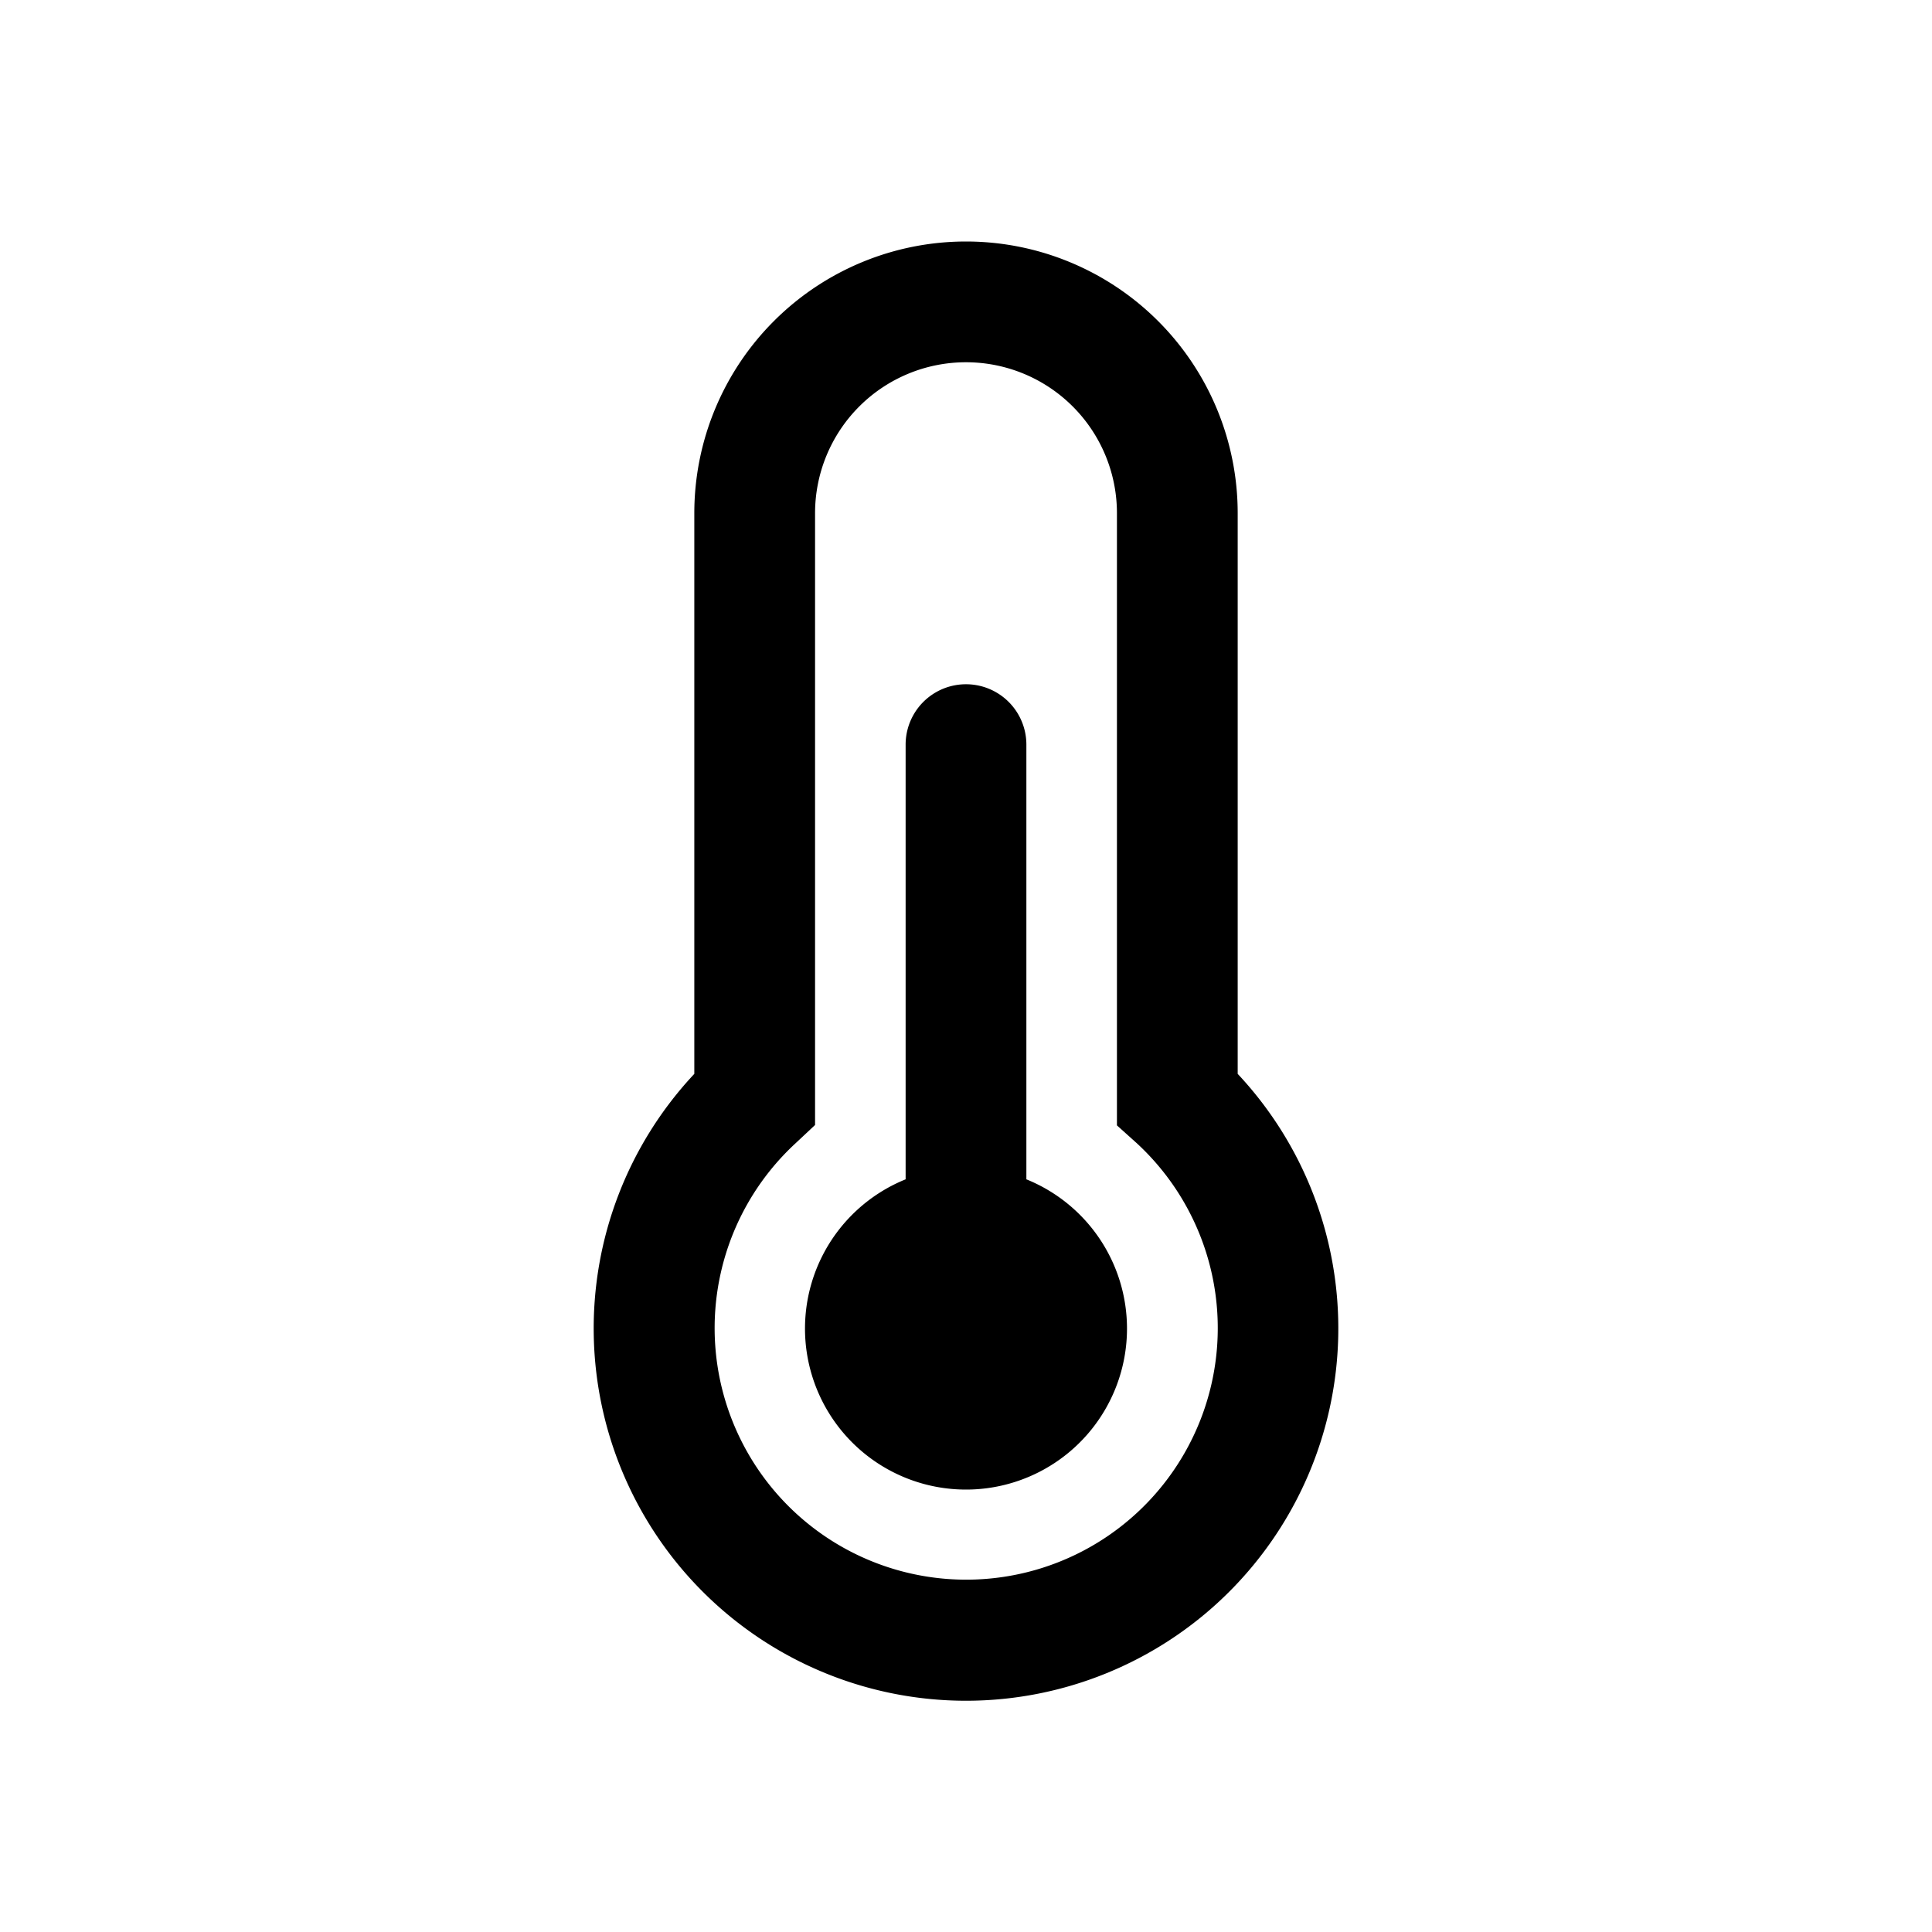 <svg fill="currentColor" viewBox="0 0 48 48"><path d="M24 9a3.75 3.75 0 0 0-3.75 3.75v15.2l-.48.45a6.25 6.25 0 1 0 8.47 0l-.49-.44V12.75A3.75 3.75 0 0 0 24 9Zm-6.75 3.75a6.75 6.75 0 0 1 13.5 0v13.93a9.25 9.25 0 1 1-13.5 0V12.75ZM28 33a4 4 0 1 1-5.5-3.7V18.5a1.5 1.5 0 0 1 3 0v10.8A4 4 0 0 1 28 33Z"/></svg>